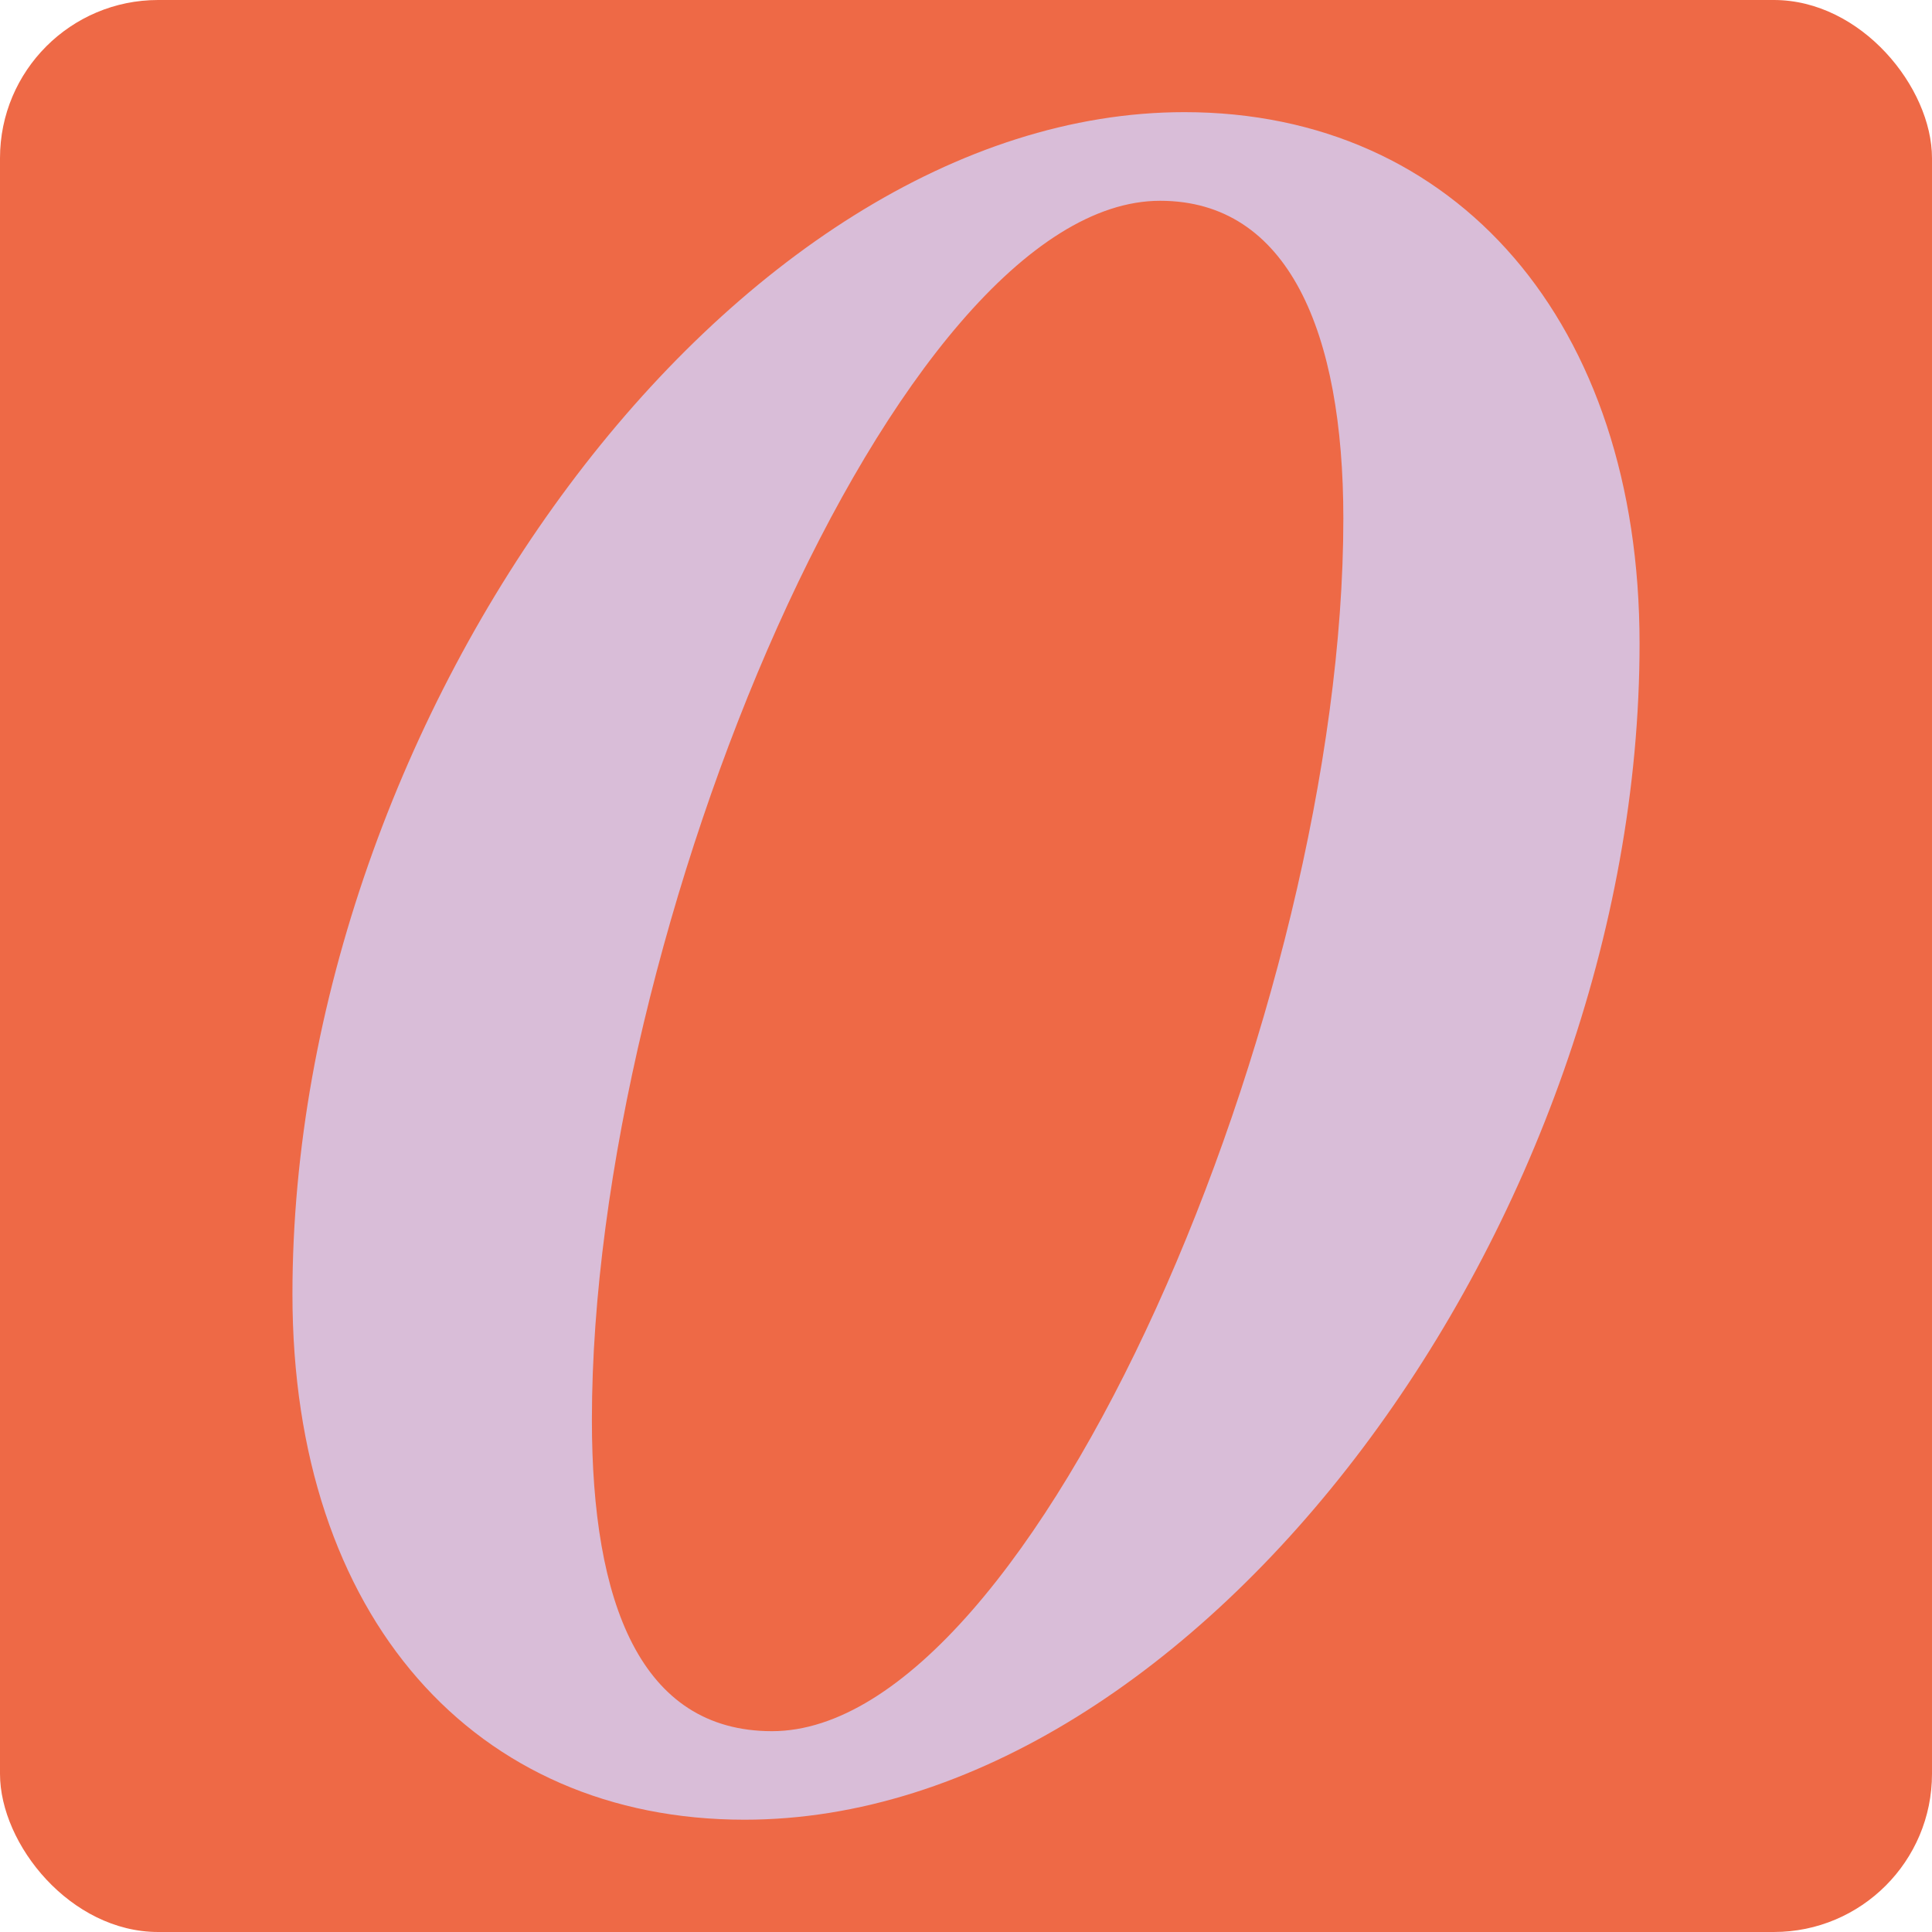 <svg viewBox="0 0 512 512" xmlns="http://www.w3.org/2000/svg"><defs><style>.cls-1{fill:#ee6946;}.cls-2{fill:#d9bdd8;}</style></defs><g id="COLORES"><rect rx="41.91" height="512" width="512" class="cls-1"></rect></g><g id="LOGOS"><path d="M77.5,343c0-153.8,116.57-313.28,236.38-313.28,72.05,0,120.62,55.86,120.62,140.85,0,153-116.58,311.67-237.19,311.67C126.07,482.26,77.5,428.83,77.5,343ZM204.59,458.78C274.21,458.78,356,266.93,356,137.41c0-49.39-14.57-84.2-48.56-84.2-69.63,0-150.58,193.48-150.58,323C156.83,424.78,169.78,458.78,204.59,458.78Z" class="cls-2"></path></g></svg>